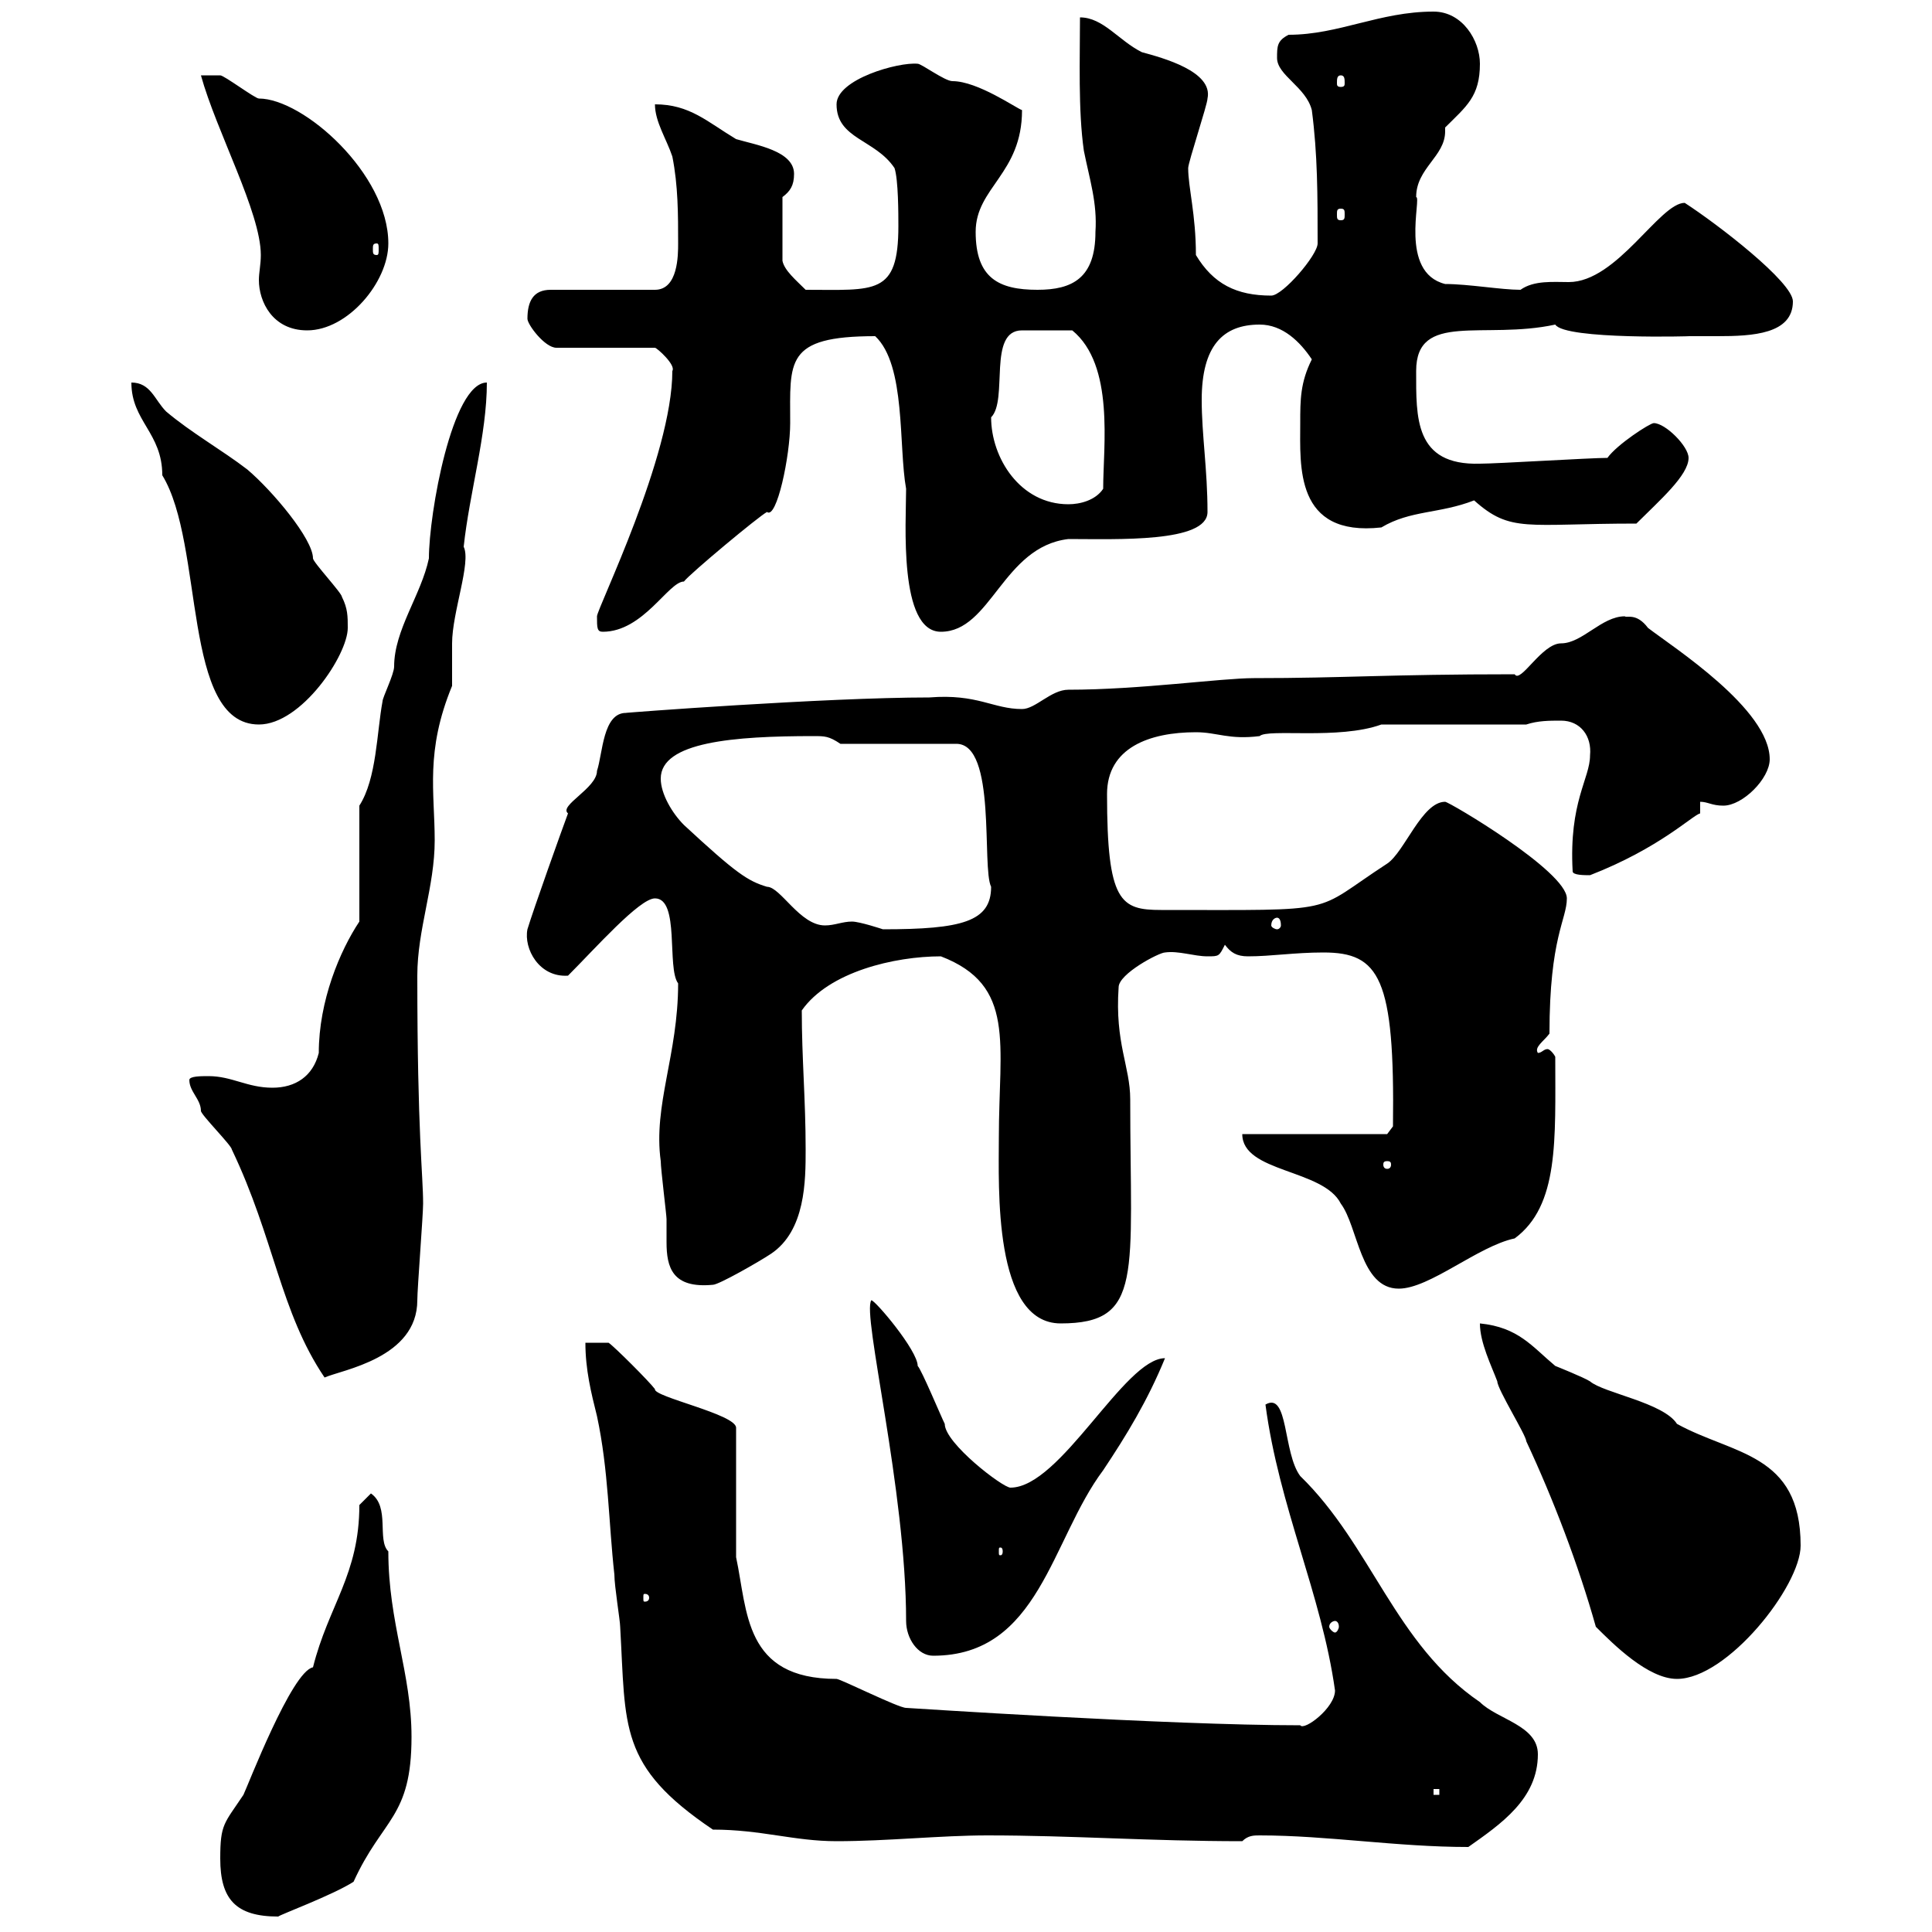 <svg xmlns="http://www.w3.org/2000/svg" xmlns:xlink="http://www.w3.org/1999/xlink" width="300" height="300"><path d="M34.20 288.60C34.20 294.90 36.60 297.60 43.20 297.60C43.50 297.30 51.60 294.30 54.90 292.20C59.40 282.30 63.90 282.30 63.90 269.70C63.90 259.80 60.30 252 60.30 240.90C58.50 239.10 60.60 234 57.60 231.90L55.80 233.70C55.80 244.50 51 249.30 48.60 258.90C45.30 259.50 38.40 277.50 37.80 278.70C34.80 283.20 34.20 283.20 34.20 288.60ZM195.60 285C206.10 285 216.90 286.80 228 286.80C233.10 283.20 238.80 279.30 238.80 272.40C238.80 267.90 232.50 267 229.80 264.30C216.60 255.30 213 240 201.90 229.20C199.20 225.60 200.10 216 196.50 218.10C198.60 234 205.20 247.50 207.30 262.50C207.30 265.20 202.50 268.80 201.90 267.90C181.20 267.90 141 265.20 140.70 265.20C139.50 265.20 130.50 260.70 129.90 260.70C115.50 260.70 116.10 250.20 114.30 241.80L114.30 221.70C114.30 219.60 101.40 216.90 101.70 215.70C100.80 214.50 95.40 209.10 94.50 208.50L90.90 208.50C90.90 212.70 91.80 216.30 92.70 219.90C94.50 228.30 94.50 236.40 95.40 244.50C95.40 246.30 96.30 251.70 96.30 252.60C97.20 268.20 96 274.20 110.70 284.10C118.20 284.10 123.30 285.90 129.90 285.90C137.70 285.90 146.10 285 153.30 285C166.50 285 178.50 285.90 192.90 285.90C193.80 285 194.70 285 195.60 285ZM222.60 277.80L223.50 277.80L223.50 278.70L222.60 278.70ZM229.80 205.50C229.80 208.50 231.60 212.10 232.50 214.50C232.50 215.70 237 222.90 237 223.80C241.20 232.80 245.10 243 247.80 252.60C250.50 255.30 255.90 260.70 260.40 260.70C268.20 260.70 279.60 246.30 279.60 240C279.60 225.60 269.10 225.90 260.40 221.10C258.30 217.80 249 216.30 246.90 214.50C246 213.90 241.50 212.10 241.50 212.10C237.90 209.10 235.80 206.10 229.80 205.50ZM135.30 201.90C133.80 204 140.70 231.30 140.70 251.70C140.70 254.40 142.50 257.10 144.90 257.10C161.40 257.10 163.20 239.10 171.30 228.30C174.90 222.90 178.20 217.50 180.90 210.90C174.60 210.90 164.70 231 156.90 231C155.70 231 146.70 224.10 146.70 221.10C146.10 219.90 143.10 212.70 142.50 212.10C142.50 209.70 135.90 201.90 135.30 201.90ZM207.30 251.70C207.60 251.70 207.90 252 207.90 252.60C207.90 252.90 207.60 253.50 207.30 253.50C207 253.50 206.40 252.90 206.40 252.60C206.40 252 207 251.70 207.30 251.70ZM100.80 248.10C100.80 248.70 100.20 248.70 100.20 248.70C99.90 248.70 99.90 248.70 99.90 248.10C99.90 247.50 99.90 247.50 100.20 247.50C100.20 247.50 100.80 247.50 100.80 248.10ZM155.70 240.90C155.70 241.50 155.40 241.50 155.40 241.50C155.10 241.50 155.10 241.50 155.10 240.90C155.10 240.30 155.10 240.30 155.40 240.30C155.40 240.30 155.70 240.30 155.70 240.90ZM29.40 167.70C29.40 169.50 31.20 170.70 31.20 172.50C31.20 173.10 36 177.90 36 178.50C42.60 192.30 43.50 203.70 50.40 213.90C53.10 212.70 64.80 210.90 64.80 201.90C64.80 200.10 65.70 188.70 65.70 186.90C65.70 182.40 64.80 176.10 64.80 151.50C64.80 144.30 67.50 137.70 67.50 130.50C67.50 123 66 116.70 70.20 106.50C70.20 105.30 70.20 101.10 70.20 99.90C70.20 95.10 73.20 87.30 72 84.90C72.90 76.50 75.60 67.50 75.60 59.40C70.20 59.40 66.60 79.80 66.60 86.70C65.40 92.40 61.20 97.80 61.20 103.50C61.20 104.70 59.40 108.30 59.40 108.90C58.50 113.70 58.50 120.90 55.80 125.10L55.80 143.10C52.80 147.60 49.50 155.40 49.50 163.50C48.60 167.10 45.90 168.90 42.30 168.90C38.40 168.90 36 167.10 32.40 167.10C31.20 167.10 29.40 167.10 29.40 167.70ZM146.10 148.50C157.80 153 155.10 162 155.10 176.70C155.10 184.20 154.20 205.50 164.70 205.50C177.60 205.50 175.50 198 175.50 170.70C175.50 165.60 173.10 162 173.70 153.30C173.70 151.20 180 147.90 180.90 147.90C183 147.60 185.40 148.50 187.50 148.50C189.30 148.50 189.30 148.50 190.20 146.70C191.10 147.90 192 148.50 193.80 148.50C197.40 148.50 201 147.90 205.50 147.90C214.20 147.90 216.60 151.80 216.30 174.90L215.40 176.10L192.90 176.10C192.90 182.10 205.50 181.50 208.20 186.90C210.90 190.50 211.20 200.10 217.20 200.10C222 200.10 229.50 193.50 235.20 192.30C242.10 187.20 241.50 177 241.50 164.10C241.20 163.50 240.60 162.90 240.30 162.90C239.70 162.90 239.40 163.50 238.80 163.50C238.20 162.60 239.70 161.70 240.60 160.50C240.60 145.50 243.30 142.80 243.30 139.50C243.30 135.30 225 124.50 224.40 124.50C220.80 124.50 218.10 132.30 215.40 134.10C203.40 141.90 208.80 141.30 180.30 141.30C174 141.30 171.90 140.10 171.90 123.30C171.90 116.10 178.50 113.70 185.70 113.70C189 113.70 190.80 114.90 195.60 114.30C196.80 113.10 207.90 114.90 214.50 112.50L237 112.50C238.80 111.90 240.60 111.90 242.40 111.90C245.40 111.90 247.20 114.30 246.90 117.30C246.90 120.90 243.60 124.50 244.20 135.30C244.20 135.90 246 135.90 246.90 135.90C257.70 131.70 262.80 126.60 264 126.30C264 126.30 264 124.50 264 124.50C265.20 124.50 265.80 125.10 267.60 125.10C270.60 125.10 274.80 120.90 274.80 117.90C274.80 110.10 259.80 100.50 255.90 97.50C254.10 95.10 252.60 96 252.30 95.70C248.70 95.70 245.70 99.90 242.40 99.90C239.40 99.90 236.10 106.20 235.20 104.70C215.40 104.70 208.80 105.30 194.70 105.30C189.60 105.30 177 107.10 165.90 107.10C163.20 107.10 160.80 110.10 158.70 110.10C154.20 110.10 151.80 107.70 144.30 108.30C128.10 108.30 96.60 110.70 97.20 110.70C93.60 110.70 93.60 117 92.70 119.70C92.70 122.40 86.70 125.10 88.20 126.30C87.30 128.70 82.80 141.30 81.90 144.30C81.30 147.30 83.70 151.80 88.20 151.50C92.40 147.30 99.30 139.50 101.70 139.50C105.60 139.50 103.50 150.30 105.30 152.70C105.30 163.80 101.40 171.60 102.60 180.30C102.60 181.50 103.50 188.70 103.50 189.30C103.50 190.50 103.50 191.70 103.50 192.90C103.50 196.80 104.40 200.10 110.70 199.50C111.60 199.50 117.90 195.90 119.70 194.70C125.10 191.10 125.10 183.30 125.10 178.50C125.10 170.70 124.50 164.40 124.50 156.90C128.70 150.90 138.90 148.50 146.10 148.50ZM215.40 180.30C216 180.30 216 180.60 216 180.90C216 180.90 216 181.50 215.40 181.50C214.80 181.50 214.80 180.90 214.80 180.90C214.80 180.60 214.80 180.30 215.40 180.30ZM102.60 120.90C102.60 115.20 114 114.30 126.30 114.30C128.10 114.30 128.70 114.30 130.50 115.50L148.50 115.50C154.80 115.50 152.40 134.70 153.90 137.70C153.90 143.10 149.40 144.30 137.10 144.30C137.10 144.30 133.50 143.10 132.30 143.10C130.80 143.10 129.60 143.70 128.10 143.70C124.20 143.70 121.20 137.70 119.10 137.70C116.10 136.80 114.30 135.60 106.20 128.10C104.40 126.30 102.60 123.30 102.60 120.90ZM198.30 142.50C198.60 142.50 198.90 142.80 198.90 143.70C198.90 144 198.60 144.30 198.30 144.30C198 144.30 197.40 144 197.40 143.70C197.40 142.80 198 142.50 198.30 142.50ZM20.40 59.40C20.40 65.40 25.20 67.20 25.20 73.80C31.80 84.60 28.20 112.50 40.20 112.50C46.80 112.50 54 101.70 54 97.50C54 95.70 54 94.50 53.10 92.70C53.10 92.10 48.60 87.30 48.60 86.70C48.60 83.70 42.30 76.20 38.40 72.90C34.50 69.90 29.70 67.20 25.80 63.90C24 62.10 23.40 59.40 20.40 59.40ZM92.70 95.70C92.70 97.50 92.70 98.10 93.60 98.10C99.90 98.10 103.80 90.30 106.20 90.30C107.10 89.10 117.90 80.10 119.10 79.50C120.60 80.70 122.70 70.80 122.70 65.70C122.70 56.10 121.80 52.20 135.90 52.20C140.70 56.70 139.50 69.30 140.70 75.90C140.70 81 139.50 98.10 146.10 98.10C153.90 98.10 155.70 84.90 165.90 83.70C173.40 83.70 187.50 84.30 187.50 79.50C187.50 72.90 186.60 67.50 186.60 62.10C186.60 53.70 189.90 50.40 195.60 50.40C199.20 50.40 201.90 53.10 203.70 55.80C201.90 59.40 201.90 62.10 201.90 65.70C201.90 72.30 201 83.40 214.50 81.90C219 79.20 223.50 79.80 228.90 77.70C234.60 82.80 237 81.30 254.10 81.30C257.70 77.70 262.20 73.80 262.20 71.10C262.20 69.30 258.60 65.70 256.80 65.70C256.20 65.70 251.10 69 249.60 71.10C246.90 71.10 232.50 72 229.80 72C219.60 72.30 219.90 64.80 219.90 57.60C219.90 48.30 230.40 52.80 241.50 50.40C243 52.80 263.40 52.20 262.20 52.20C263.40 52.20 265.20 52.20 266.70 52.20C272.10 52.20 278.40 51.90 278.40 46.80C278.40 43.80 266.70 34.80 261.60 31.50C257.70 31.50 251.10 43.80 243.60 43.80C241.20 43.80 238.20 43.50 236.10 45C233.10 45 228 44.10 224.40 44.10C217.20 42.30 220.80 30.60 219.90 30.60C219.90 26.10 224.40 24.30 224.40 20.40C224.40 20.10 224.40 20.10 224.40 19.80C227.70 16.50 229.80 15 229.80 9.90C229.80 6.30 227.10 1.80 222.60 1.80C214.20 1.80 207.90 5.40 200.10 5.40C198.30 6.30 198.30 7.20 198.30 9C198.30 11.70 202.80 13.50 203.70 17.10C204.60 24 204.60 30.30 204.60 37.80C204.60 39.60 199.20 45.90 197.40 45.90C192 45.90 188.40 44.10 185.70 39.60C185.70 33.30 184.50 29.10 184.50 26.10C184.50 25.20 187.50 16.20 187.50 15.30C188.40 11.10 180.60 9 177.30 8.10C173.70 6.30 171.30 2.70 167.70 2.70C167.70 9 167.40 17.10 168.30 23.40C169.20 27.90 170.40 31.50 170.10 36C170.10 43.20 166.50 45 161.10 45C155.10 45 151.50 43.20 151.50 36C151.50 29.10 158.70 27 158.70 17.10C157.80 16.80 151.80 12.60 147.90 12.60C146.70 12.60 143.10 9.90 142.50 9.90C139.50 9.60 129.90 12.30 129.90 16.20C129.90 21.60 135.90 21.60 138.90 26.10C139.50 27.90 139.50 33.30 139.50 35.10C139.50 45.90 135.90 45 125.10 45C123.60 43.50 121.80 42 121.50 40.50L121.50 30.60C122.70 29.70 123.30 28.80 123.30 27C123.30 23.40 117.30 22.50 114.30 21.60C109.80 18.90 107.10 16.20 101.70 16.20C101.70 18.90 103.50 21.60 104.40 24.30C105.30 28.80 105.30 33.30 105.30 37.80C105.30 39.60 105.30 45 101.70 45L85.50 45C82.80 45 81.90 46.80 81.90 49.50C81.90 50.40 84.60 54 86.40 54L101.70 54C102 54 105 56.70 104.40 57.60C104.40 70.80 92.70 94.50 92.70 95.70ZM153.90 64.80C156.60 62.10 153.30 51.30 158.70 51.30L166.50 51.30C173.10 56.70 171.30 69.30 171.30 75.90C170.10 77.70 167.70 78.30 165.90 78.30C158.40 78.30 153.90 71.10 153.90 64.80ZM31.20 11.70C33.60 20.40 40.50 33 40.50 39.60C40.50 41.10 40.20 42.30 40.20 43.50C40.20 46.80 42.30 51.30 47.70 51.30C54 51.30 60.30 43.80 60.30 37.80C60.30 27 47.10 15.30 40.20 15.30C39.60 15.30 34.80 11.70 34.20 11.70C33 11.70 31.20 11.70 31.20 11.70ZM58.50 37.80C58.80 37.80 58.80 38.10 58.80 38.70C58.80 39.30 58.80 39.60 58.50 39.60C57.90 39.60 57.90 39.30 57.90 38.70C57.90 38.10 57.90 37.80 58.50 37.80ZM208.20 32.40C208.80 32.40 208.80 32.70 208.80 33.30C208.80 33.90 208.80 34.20 208.20 34.20C207.60 34.20 207.60 33.90 207.60 33.30C207.60 32.70 207.60 32.40 208.20 32.40ZM208.20 11.70C208.80 11.70 208.80 12.30 208.80 12.90C208.80 13.20 208.80 13.50 208.20 13.50C207.60 13.50 207.60 13.20 207.60 12.90C207.60 12.30 207.60 11.70 208.20 11.70Z"/></svg>